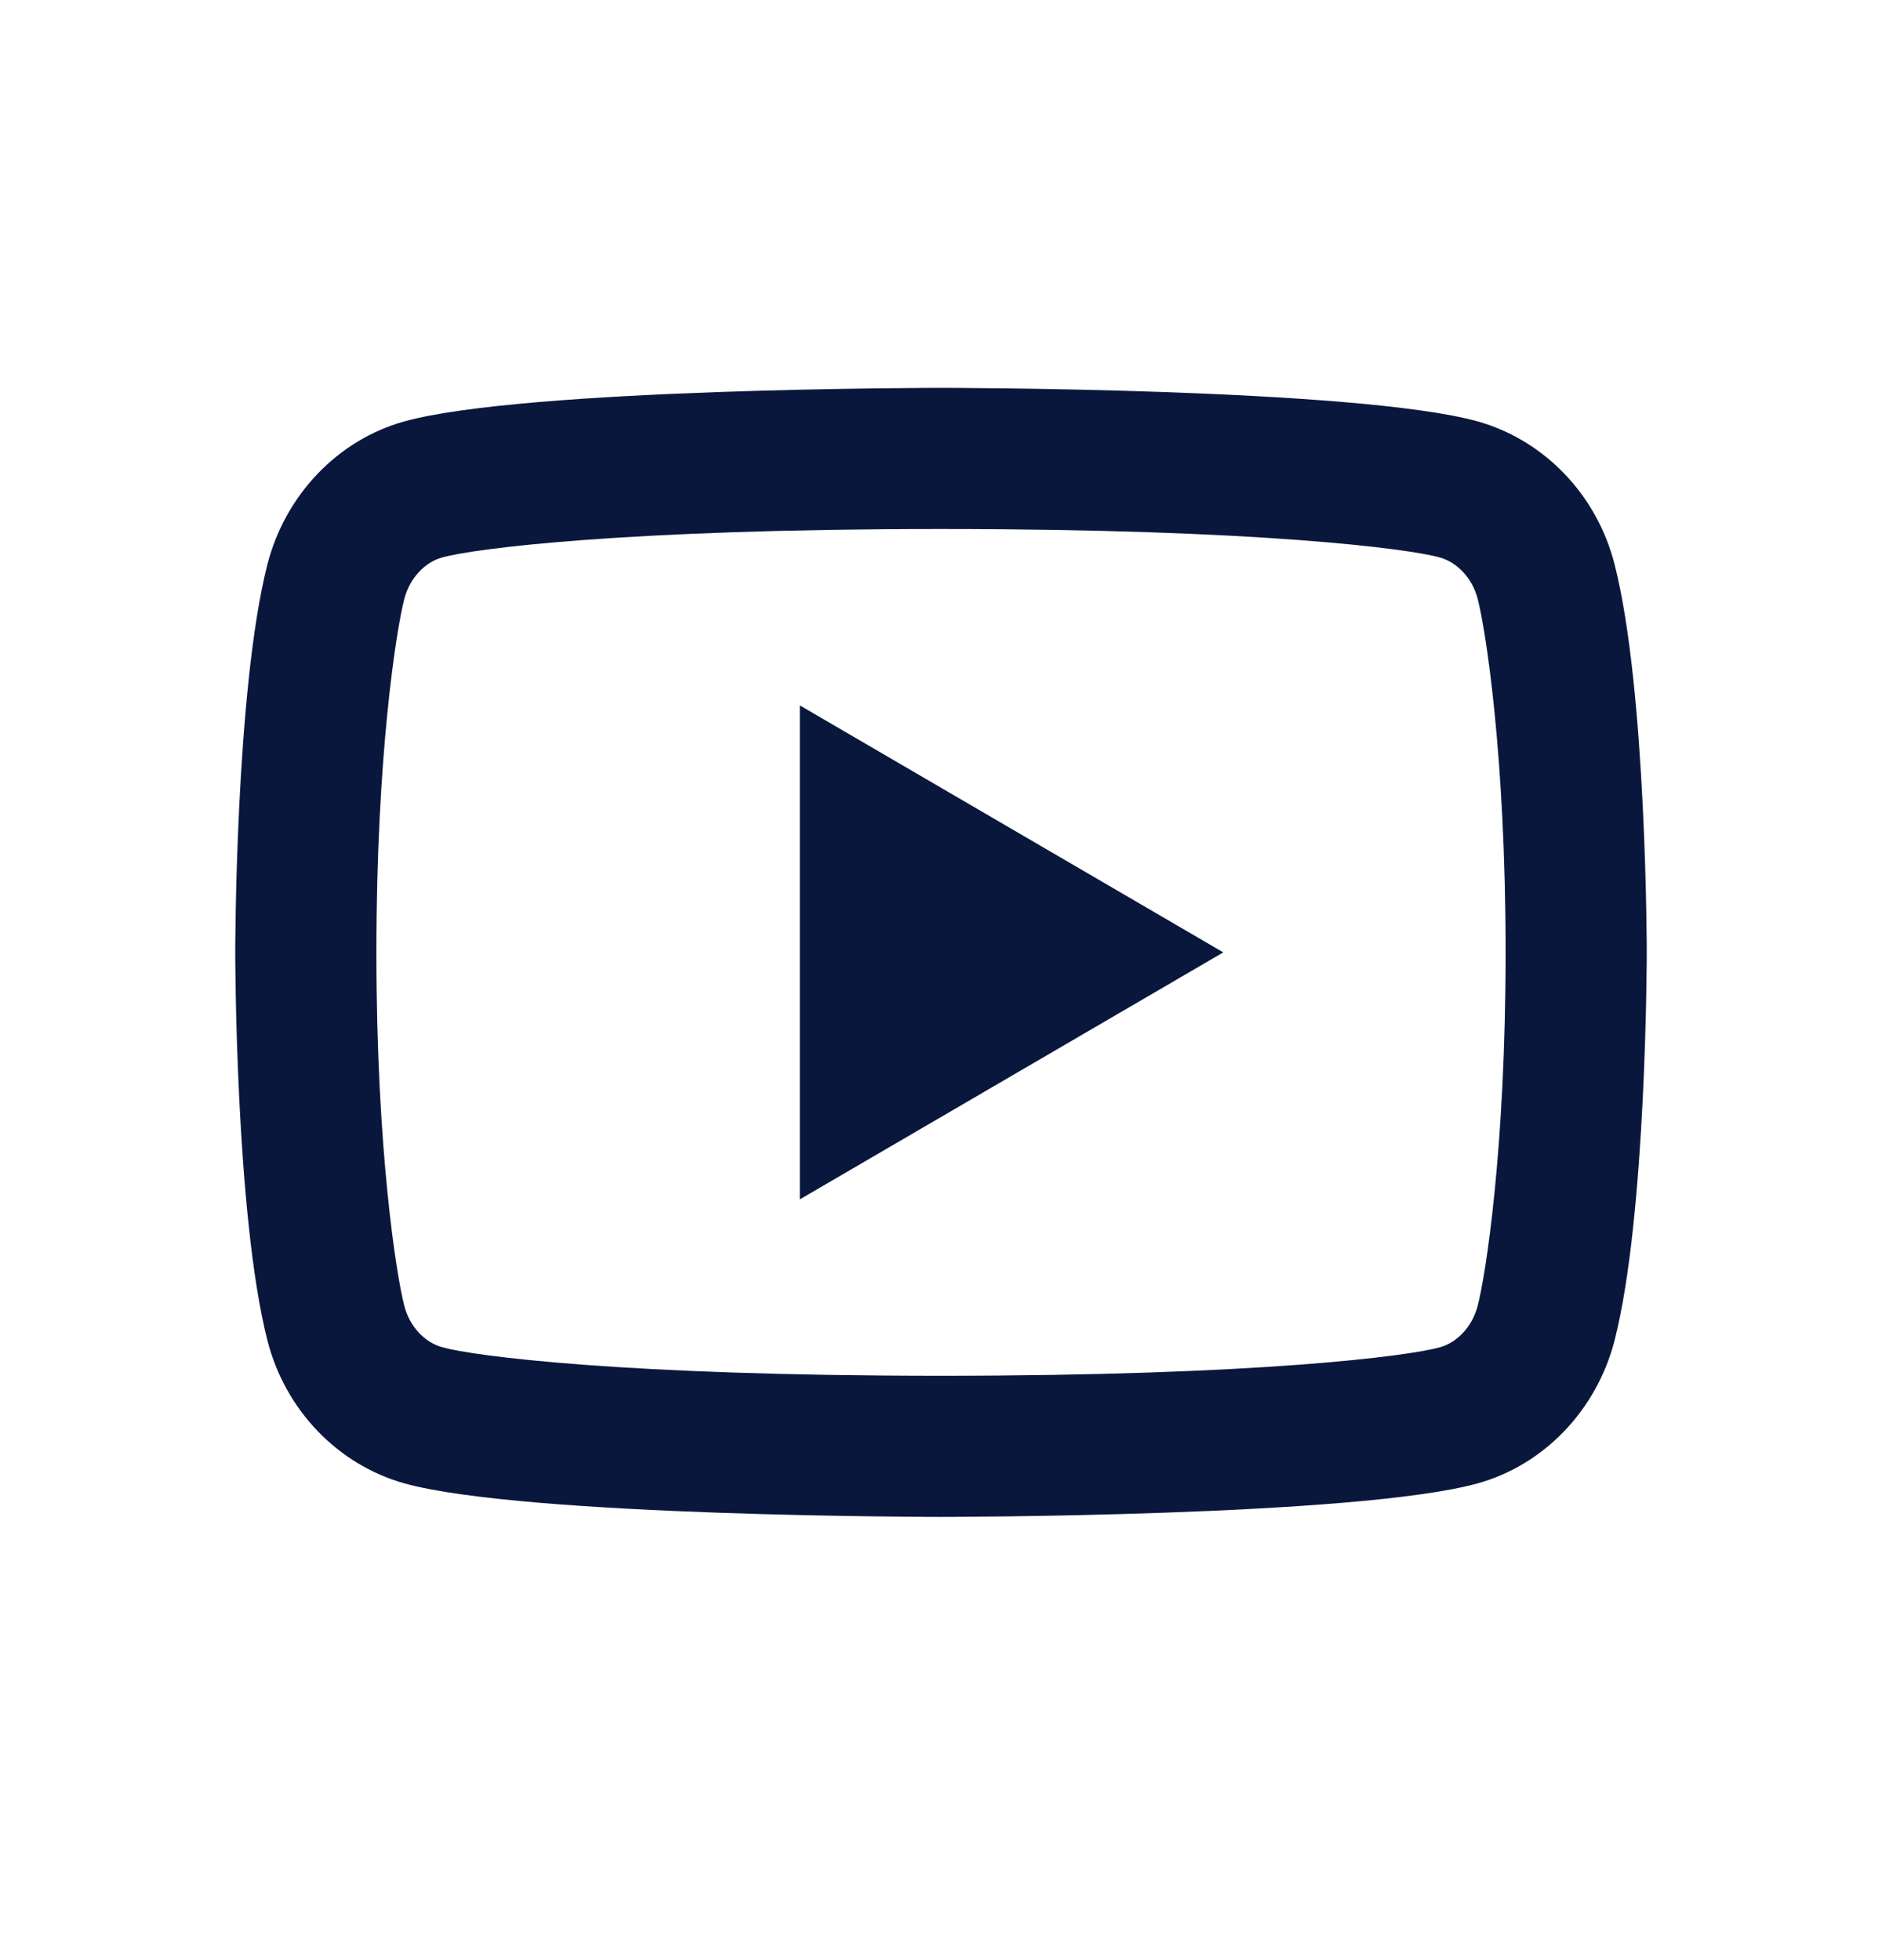    <svg
                xmlns="http://www.w3.org/2000/svg"
                width="24"
                height="25"
                viewBox="0 0 24 25"
                fill="none"
              >
                <path
                  d="M18.845 7.642C18.777 7.374 18.583 7.172 18.36 7.11C17.967 6.999 16.05 6.747 12 6.747C7.95 6.747 6.035 6.999 5.638 7.11C5.418 7.171 5.224 7.373 5.155 7.642C5.056 8.024 4.8 9.623 4.8 12.147C4.8 14.671 5.056 16.269 5.155 16.652C5.223 16.92 5.417 17.122 5.639 17.183C6.035 17.295 7.95 17.547 12 17.547C16.05 17.547 17.966 17.295 18.362 17.184C18.582 17.123 18.776 16.921 18.845 16.651C18.944 16.27 19.2 14.667 19.2 12.147C19.2 9.627 18.944 8.025 18.845 7.642ZM20.589 7.195C21 8.799 21 12.147 21 12.147C21 12.147 21 15.495 20.589 17.099C20.36 17.985 19.691 18.683 18.845 18.919C17.306 19.347 12 19.347 12 19.347C12 19.347 6.696 19.347 5.155 18.919C4.305 18.679 3.637 17.983 3.411 17.099C3 15.495 3 12.147 3 12.147C3 12.147 3 8.799 3.411 7.195C3.64 6.309 4.309 5.611 5.155 5.375C6.696 4.947 12 4.947 12 4.947C12 4.947 17.306 4.947 18.845 5.375C19.695 5.615 20.363 6.311 20.589 7.195ZM10.2 15.297V8.997L15.6 12.147L10.2 15.297Z"
                  fill="#09173C"
                />
              </svg>